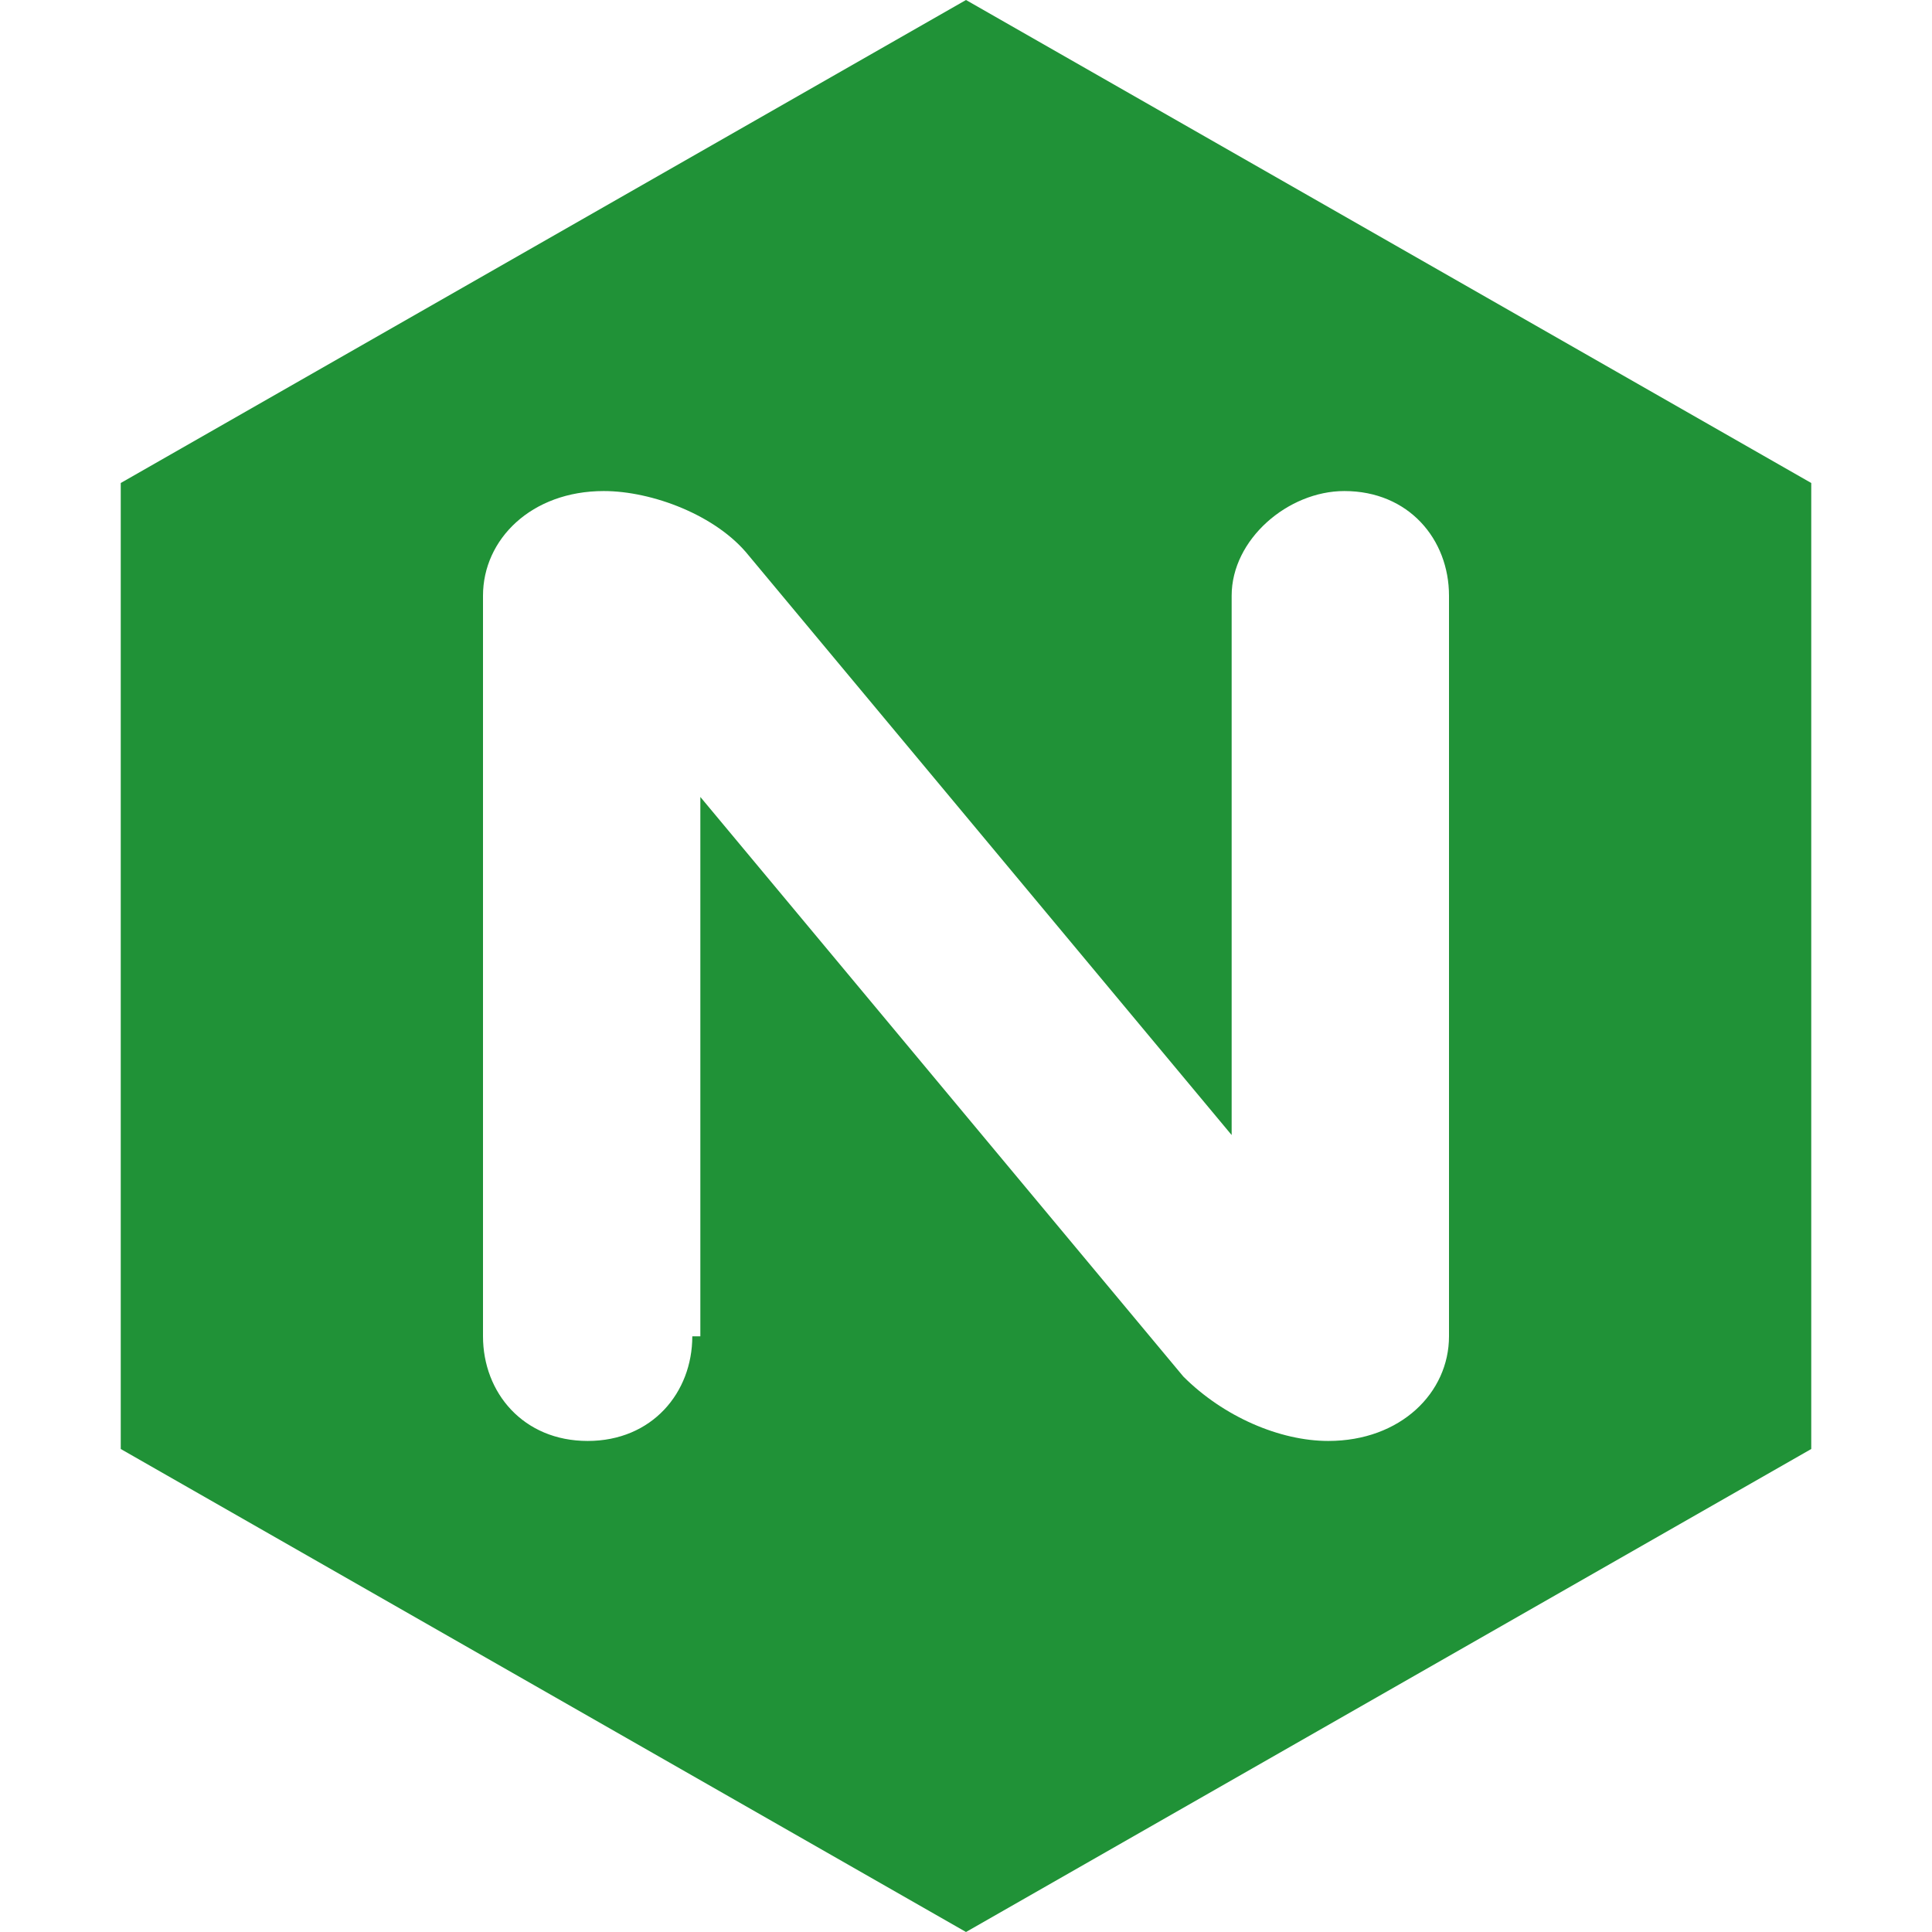 <svg xmlns="http://www.w3.org/2000/svg" viewBox="0 0 24 24"><path fill="#209237" d="M22.5 18V6L12 0 1.5 6v12L12 24l10.5-6zM8.6 16.6c0 .7-.5 1.3-1.3 1.3S6 17.3 6 16.6V7.4c0-.7.6-1.3 1.5-1.3.6 0 1.4.3 1.8.8l6 7.2V7.4c0-.7.7-1.3 1.4-1.3.8 0 1.3.6 1.3 1.3v9.2c0 .7-.6 1.3-1.5 1.3-.6 0-1.3-.3-1.8-.8l-6-7.2v6.7z"/></svg>